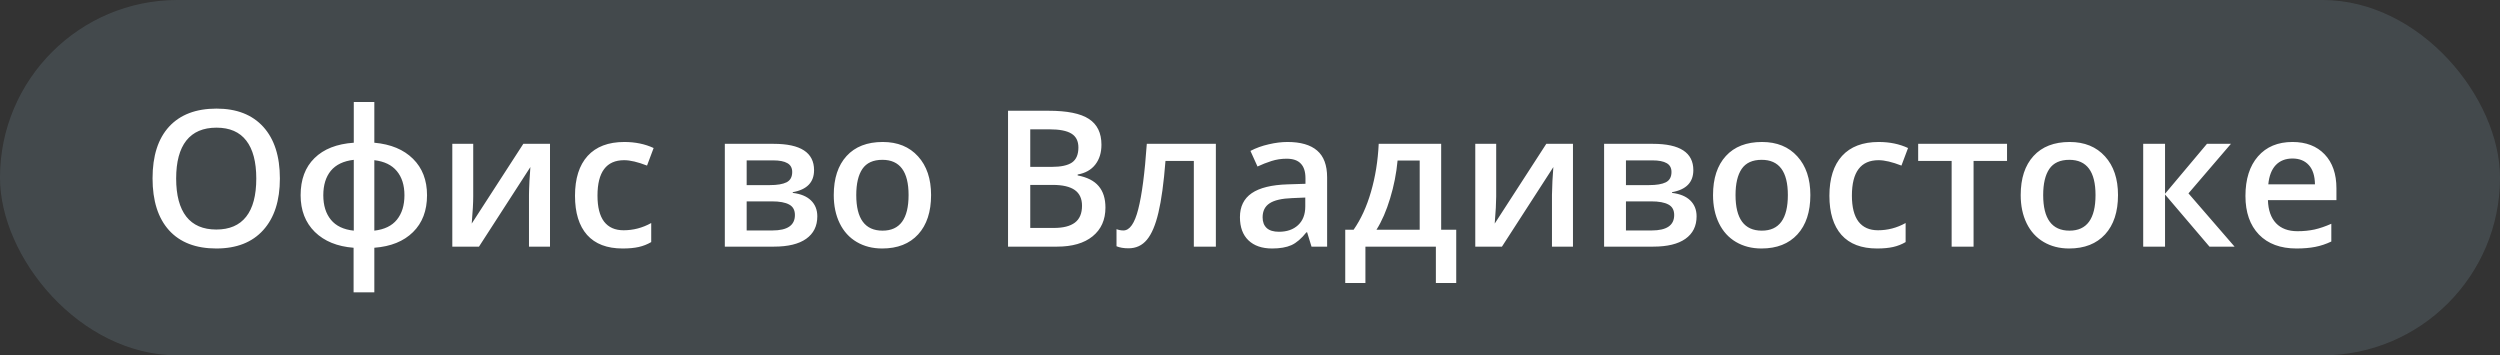 <?xml version="1.0" encoding="UTF-8"?> <svg xmlns="http://www.w3.org/2000/svg" width="197" height="28" viewBox="0 0 197 28" fill="none"><rect x="0" y="0" width="197" height="28" fill="#333333" stroke="none"/> <rect width="197" height="28" rx="14" fill="#94BBCC" fill-opacity="0.17"></rect> <path d="M22.055 14.066C22.055 15.809 21.618 17.164 20.744 18.131C19.875 19.098 18.642 19.581 17.046 19.581C15.429 19.581 14.187 19.102 13.318 18.145C12.453 17.184 12.021 15.819 12.021 14.051C12.021 12.284 12.456 10.926 13.325 9.979C14.199 9.032 15.444 8.558 17.06 8.558C18.652 8.558 19.882 9.039 20.752 10.001C21.621 10.963 22.055 12.318 22.055 14.066ZM13.881 14.066C13.881 15.384 14.148 16.385 14.68 17.069C15.212 17.748 16.001 18.087 17.046 18.087C18.085 18.087 18.869 17.75 19.397 17.076C19.929 16.402 20.195 15.399 20.195 14.066C20.195 12.752 19.931 11.756 19.404 11.078C18.881 10.399 18.1 10.06 17.06 10.06C16.01 10.06 15.217 10.399 14.68 11.078C14.148 11.756 13.881 12.752 13.881 14.066ZM33.65 15.384C33.65 16.6 33.281 17.569 32.544 18.292C31.811 19.015 30.796 19.425 29.497 19.523V23.038H27.863V19.523C26.579 19.425 25.561 19.01 24.809 18.277C24.062 17.54 23.689 16.576 23.689 15.384C23.689 14.149 24.052 13.175 24.78 12.462C25.507 11.744 26.54 11.339 27.878 11.246V8.038H29.497V11.246C30.796 11.363 31.811 11.786 32.544 12.513C33.281 13.241 33.65 14.198 33.65 15.384ZM25.476 15.384C25.476 16.185 25.676 16.83 26.076 17.318C26.477 17.806 27.077 18.092 27.878 18.175V12.594C27.072 12.687 26.469 12.975 26.069 13.458C25.673 13.941 25.476 14.584 25.476 15.384ZM31.87 15.384C31.87 14.593 31.669 13.959 31.269 13.48C30.874 13.002 30.283 12.716 29.497 12.623V18.175C30.293 18.082 30.886 17.794 31.276 17.311C31.672 16.822 31.87 16.18 31.87 15.384ZM37.29 11.334V15.487C37.29 15.97 37.251 16.681 37.172 17.618L41.237 11.334H43.34V19.435H41.684V15.355C41.684 15.13 41.696 14.767 41.721 14.264C41.75 13.761 41.775 13.395 41.794 13.165L37.744 19.435H35.642V11.334H37.29ZM49.06 19.581C47.834 19.581 46.901 19.225 46.262 18.512C45.627 17.794 45.31 16.766 45.31 15.428C45.31 14.066 45.642 13.019 46.306 12.286C46.975 11.554 47.939 11.188 49.199 11.188C50.053 11.188 50.822 11.346 51.506 11.664L50.986 13.048C50.258 12.765 49.658 12.623 49.184 12.623C47.783 12.623 47.082 13.553 47.082 15.414C47.082 16.322 47.255 17.005 47.602 17.464C47.954 17.919 48.466 18.145 49.14 18.145C49.907 18.145 50.632 17.955 51.316 17.574V19.076C51.008 19.256 50.678 19.386 50.327 19.464C49.98 19.542 49.558 19.581 49.06 19.581ZM64.148 13.407C64.148 14.364 63.589 14.942 62.47 15.143V15.201C63.095 15.274 63.574 15.472 63.906 15.794C64.238 16.117 64.404 16.534 64.404 17.047C64.404 17.814 64.111 18.404 63.525 18.819C62.944 19.23 62.097 19.435 60.983 19.435H57.116V11.334H60.969C63.088 11.334 64.148 12.025 64.148 13.407ZM62.639 16.944C62.639 16.554 62.487 16.278 62.185 16.117C61.882 15.951 61.428 15.868 60.822 15.868H58.837V18.16H60.866C62.048 18.16 62.639 17.755 62.639 16.944ZM62.426 13.553C62.426 13.231 62.299 12.999 62.045 12.857C61.797 12.711 61.423 12.638 60.925 12.638H58.837V14.586H60.669C61.245 14.586 61.682 14.513 61.98 14.366C62.277 14.215 62.426 13.944 62.426 13.553ZM73.369 15.37C73.369 16.693 73.029 17.726 72.351 18.468C71.672 19.21 70.727 19.581 69.516 19.581C68.759 19.581 68.09 19.41 67.509 19.068C66.928 18.727 66.481 18.236 66.169 17.596C65.856 16.956 65.7 16.214 65.7 15.37C65.7 14.056 66.037 13.031 66.711 12.293C67.385 11.556 68.335 11.188 69.56 11.188C70.732 11.188 71.66 11.566 72.343 12.323C73.027 13.075 73.369 14.09 73.369 15.37ZM67.473 15.37C67.473 17.24 68.164 18.175 69.546 18.175C70.913 18.175 71.596 17.24 71.596 15.37C71.596 13.519 70.908 12.594 69.531 12.594C68.808 12.594 68.283 12.833 67.956 13.312C67.634 13.79 67.473 14.476 67.473 15.37ZM79.433 8.727H82.612C84.087 8.727 85.151 8.941 85.805 9.371C86.465 9.801 86.794 10.479 86.794 11.407C86.794 12.032 86.633 12.552 86.311 12.967C85.988 13.382 85.525 13.644 84.919 13.751V13.824C85.671 13.966 86.223 14.247 86.574 14.666C86.931 15.082 87.109 15.646 87.109 16.358C87.109 17.32 86.772 18.075 86.098 18.622C85.429 19.164 84.497 19.435 83.3 19.435H79.433V8.727ZM81.184 13.15H82.868C83.601 13.15 84.135 13.036 84.472 12.806C84.809 12.572 84.978 12.176 84.978 11.62C84.978 11.117 84.794 10.753 84.428 10.528C84.067 10.304 83.491 10.191 82.7 10.191H81.184V13.15ZM81.184 14.571V17.962H83.044C83.776 17.962 84.328 17.823 84.699 17.545C85.075 17.262 85.263 16.817 85.263 16.212C85.263 15.655 85.073 15.243 84.692 14.974C84.311 14.706 83.733 14.571 82.956 14.571H81.184ZM95.81 19.435H94.074V12.682H91.84C91.704 14.42 91.518 15.777 91.284 16.754C91.054 17.73 90.752 18.443 90.376 18.893C90.004 19.342 89.521 19.566 88.925 19.566C88.549 19.566 88.234 19.513 87.981 19.405V18.058C88.161 18.126 88.342 18.16 88.523 18.16C89.021 18.16 89.411 17.601 89.694 16.483C89.983 15.36 90.207 13.644 90.368 11.334H95.81V19.435ZM103.347 19.435L103.003 18.307H102.944C102.553 18.8 102.16 19.137 101.765 19.317C101.369 19.493 100.861 19.581 100.241 19.581C99.445 19.581 98.823 19.366 98.374 18.936C97.929 18.507 97.707 17.899 97.707 17.113C97.707 16.278 98.017 15.648 98.637 15.223C99.257 14.798 100.202 14.566 101.472 14.527L102.871 14.483V14.051C102.871 13.534 102.749 13.148 102.504 12.894C102.265 12.635 101.892 12.506 101.384 12.506C100.969 12.506 100.571 12.567 100.19 12.689C99.809 12.811 99.443 12.955 99.091 13.121L98.535 11.891C98.974 11.661 99.455 11.488 99.978 11.371C100.5 11.248 100.993 11.188 101.457 11.188C102.487 11.188 103.264 11.412 103.786 11.861C104.314 12.31 104.577 13.016 104.577 13.978V19.435H103.347ZM100.783 18.263C101.408 18.263 101.909 18.089 102.285 17.743C102.666 17.391 102.856 16.9 102.856 16.27V15.567L101.816 15.611C101.005 15.641 100.415 15.777 100.044 16.021C99.677 16.261 99.494 16.629 99.494 17.127C99.494 17.489 99.602 17.77 99.817 17.97C100.031 18.165 100.354 18.263 100.783 18.263ZM114.751 22.298H113.147V19.435H107.595V22.298H106.005V18.102H106.665C107.241 17.276 107.697 16.28 108.034 15.113C108.376 13.941 108.579 12.682 108.642 11.334H113.564V18.102H114.751V22.298ZM111.872 18.102V12.652H110.129C110.036 13.658 109.841 14.649 109.543 15.626C109.25 16.602 108.891 17.428 108.466 18.102H111.872ZM117.9 11.334V15.487C117.9 15.97 117.861 16.681 117.783 17.618L121.848 11.334H123.95V19.435H122.295V15.355C122.295 15.13 122.307 14.767 122.331 14.264C122.36 13.761 122.385 13.395 122.404 13.165L118.354 19.435H116.252V11.334H117.9ZM133.435 13.407C133.435 14.364 132.876 14.942 131.757 15.143V15.201C132.382 15.274 132.861 15.472 133.193 15.794C133.525 16.117 133.691 16.534 133.691 17.047C133.691 17.814 133.398 18.404 132.812 18.819C132.231 19.23 131.384 19.435 130.271 19.435H126.403V11.334H130.256C132.375 11.334 133.435 12.025 133.435 13.407ZM131.926 16.944C131.926 16.554 131.775 16.278 131.472 16.117C131.169 15.951 130.715 15.868 130.109 15.868H128.125V18.16H130.153C131.335 18.16 131.926 17.755 131.926 16.944ZM131.713 13.553C131.713 13.231 131.587 12.999 131.333 12.857C131.084 12.711 130.71 12.638 130.212 12.638H128.125V14.586H129.956C130.532 14.586 130.969 14.513 131.267 14.366C131.565 14.215 131.713 13.944 131.713 13.553ZM142.656 15.37C142.656 16.693 142.317 17.726 141.638 18.468C140.959 19.21 140.014 19.581 138.803 19.581C138.046 19.581 137.378 19.41 136.796 19.068C136.215 18.727 135.769 18.236 135.456 17.596C135.144 16.956 134.987 16.214 134.987 15.37C134.987 14.056 135.324 13.031 135.998 12.293C136.672 11.556 137.622 11.188 138.847 11.188C140.019 11.188 140.947 11.566 141.63 12.323C142.314 13.075 142.656 14.09 142.656 15.37ZM136.76 15.37C136.76 17.24 137.451 18.175 138.833 18.175C140.2 18.175 140.883 17.24 140.883 15.37C140.883 13.519 140.195 12.594 138.818 12.594C138.095 12.594 137.57 12.833 137.243 13.312C136.921 13.79 136.76 14.476 136.76 15.37ZM147.907 19.581C146.682 19.581 145.749 19.225 145.109 18.512C144.475 17.794 144.157 16.766 144.157 15.428C144.157 14.066 144.489 13.019 145.153 12.286C145.822 11.554 146.787 11.188 148.046 11.188C148.901 11.188 149.67 11.346 150.354 11.664L149.834 13.048C149.106 12.765 148.505 12.623 148.032 12.623C146.63 12.623 145.93 13.553 145.93 15.414C145.93 16.322 146.103 17.005 146.45 17.464C146.801 17.919 147.314 18.145 147.988 18.145C148.754 18.145 149.48 17.955 150.163 17.574V19.076C149.856 19.256 149.526 19.386 149.174 19.464C148.828 19.542 148.405 19.581 147.907 19.581ZM158.154 11.334V12.682H155.517V19.435H153.789V12.682H151.152V11.334H158.154ZM166.899 15.37C166.899 16.693 166.56 17.726 165.881 18.468C165.202 19.21 164.257 19.581 163.046 19.581C162.29 19.581 161.621 19.41 161.04 19.068C160.459 18.727 160.012 18.236 159.699 17.596C159.387 16.956 159.231 16.214 159.231 15.37C159.231 14.056 159.567 13.031 160.241 12.293C160.915 11.556 161.865 11.188 163.09 11.188C164.262 11.188 165.19 11.566 165.874 12.323C166.557 13.075 166.899 14.09 166.899 15.37ZM161.003 15.37C161.003 17.24 161.694 18.175 163.076 18.175C164.443 18.175 165.127 17.24 165.127 15.37C165.127 13.519 164.438 12.594 163.061 12.594C162.338 12.594 161.814 12.833 161.486 13.312C161.164 13.79 161.003 14.476 161.003 15.37ZM173.908 11.334H175.798L172.451 15.238L176.084 19.435H174.106L170.605 15.326V19.435H168.884V11.334H170.605V15.267L173.908 11.334ZM180.962 19.581C179.702 19.581 178.715 19.215 178.003 18.482C177.295 17.745 176.941 16.732 176.941 15.443C176.941 14.12 177.27 13.08 177.929 12.323C178.588 11.566 179.494 11.188 180.647 11.188C181.716 11.188 182.561 11.512 183.181 12.162C183.801 12.811 184.111 13.705 184.111 14.842V15.773H178.713C178.737 16.559 178.95 17.164 179.35 17.589C179.751 18.009 180.315 18.219 181.042 18.219C181.521 18.219 181.965 18.175 182.375 18.087C182.79 17.994 183.234 17.843 183.708 17.633V19.032C183.288 19.232 182.863 19.373 182.434 19.456C182.004 19.54 181.513 19.581 180.962 19.581ZM180.647 12.491C180.1 12.491 179.66 12.665 179.328 13.011C179.001 13.358 178.806 13.863 178.742 14.527H182.419C182.409 13.858 182.248 13.353 181.936 13.011C181.623 12.665 181.193 12.491 180.647 12.491Z" fill="white"></path> </svg> 